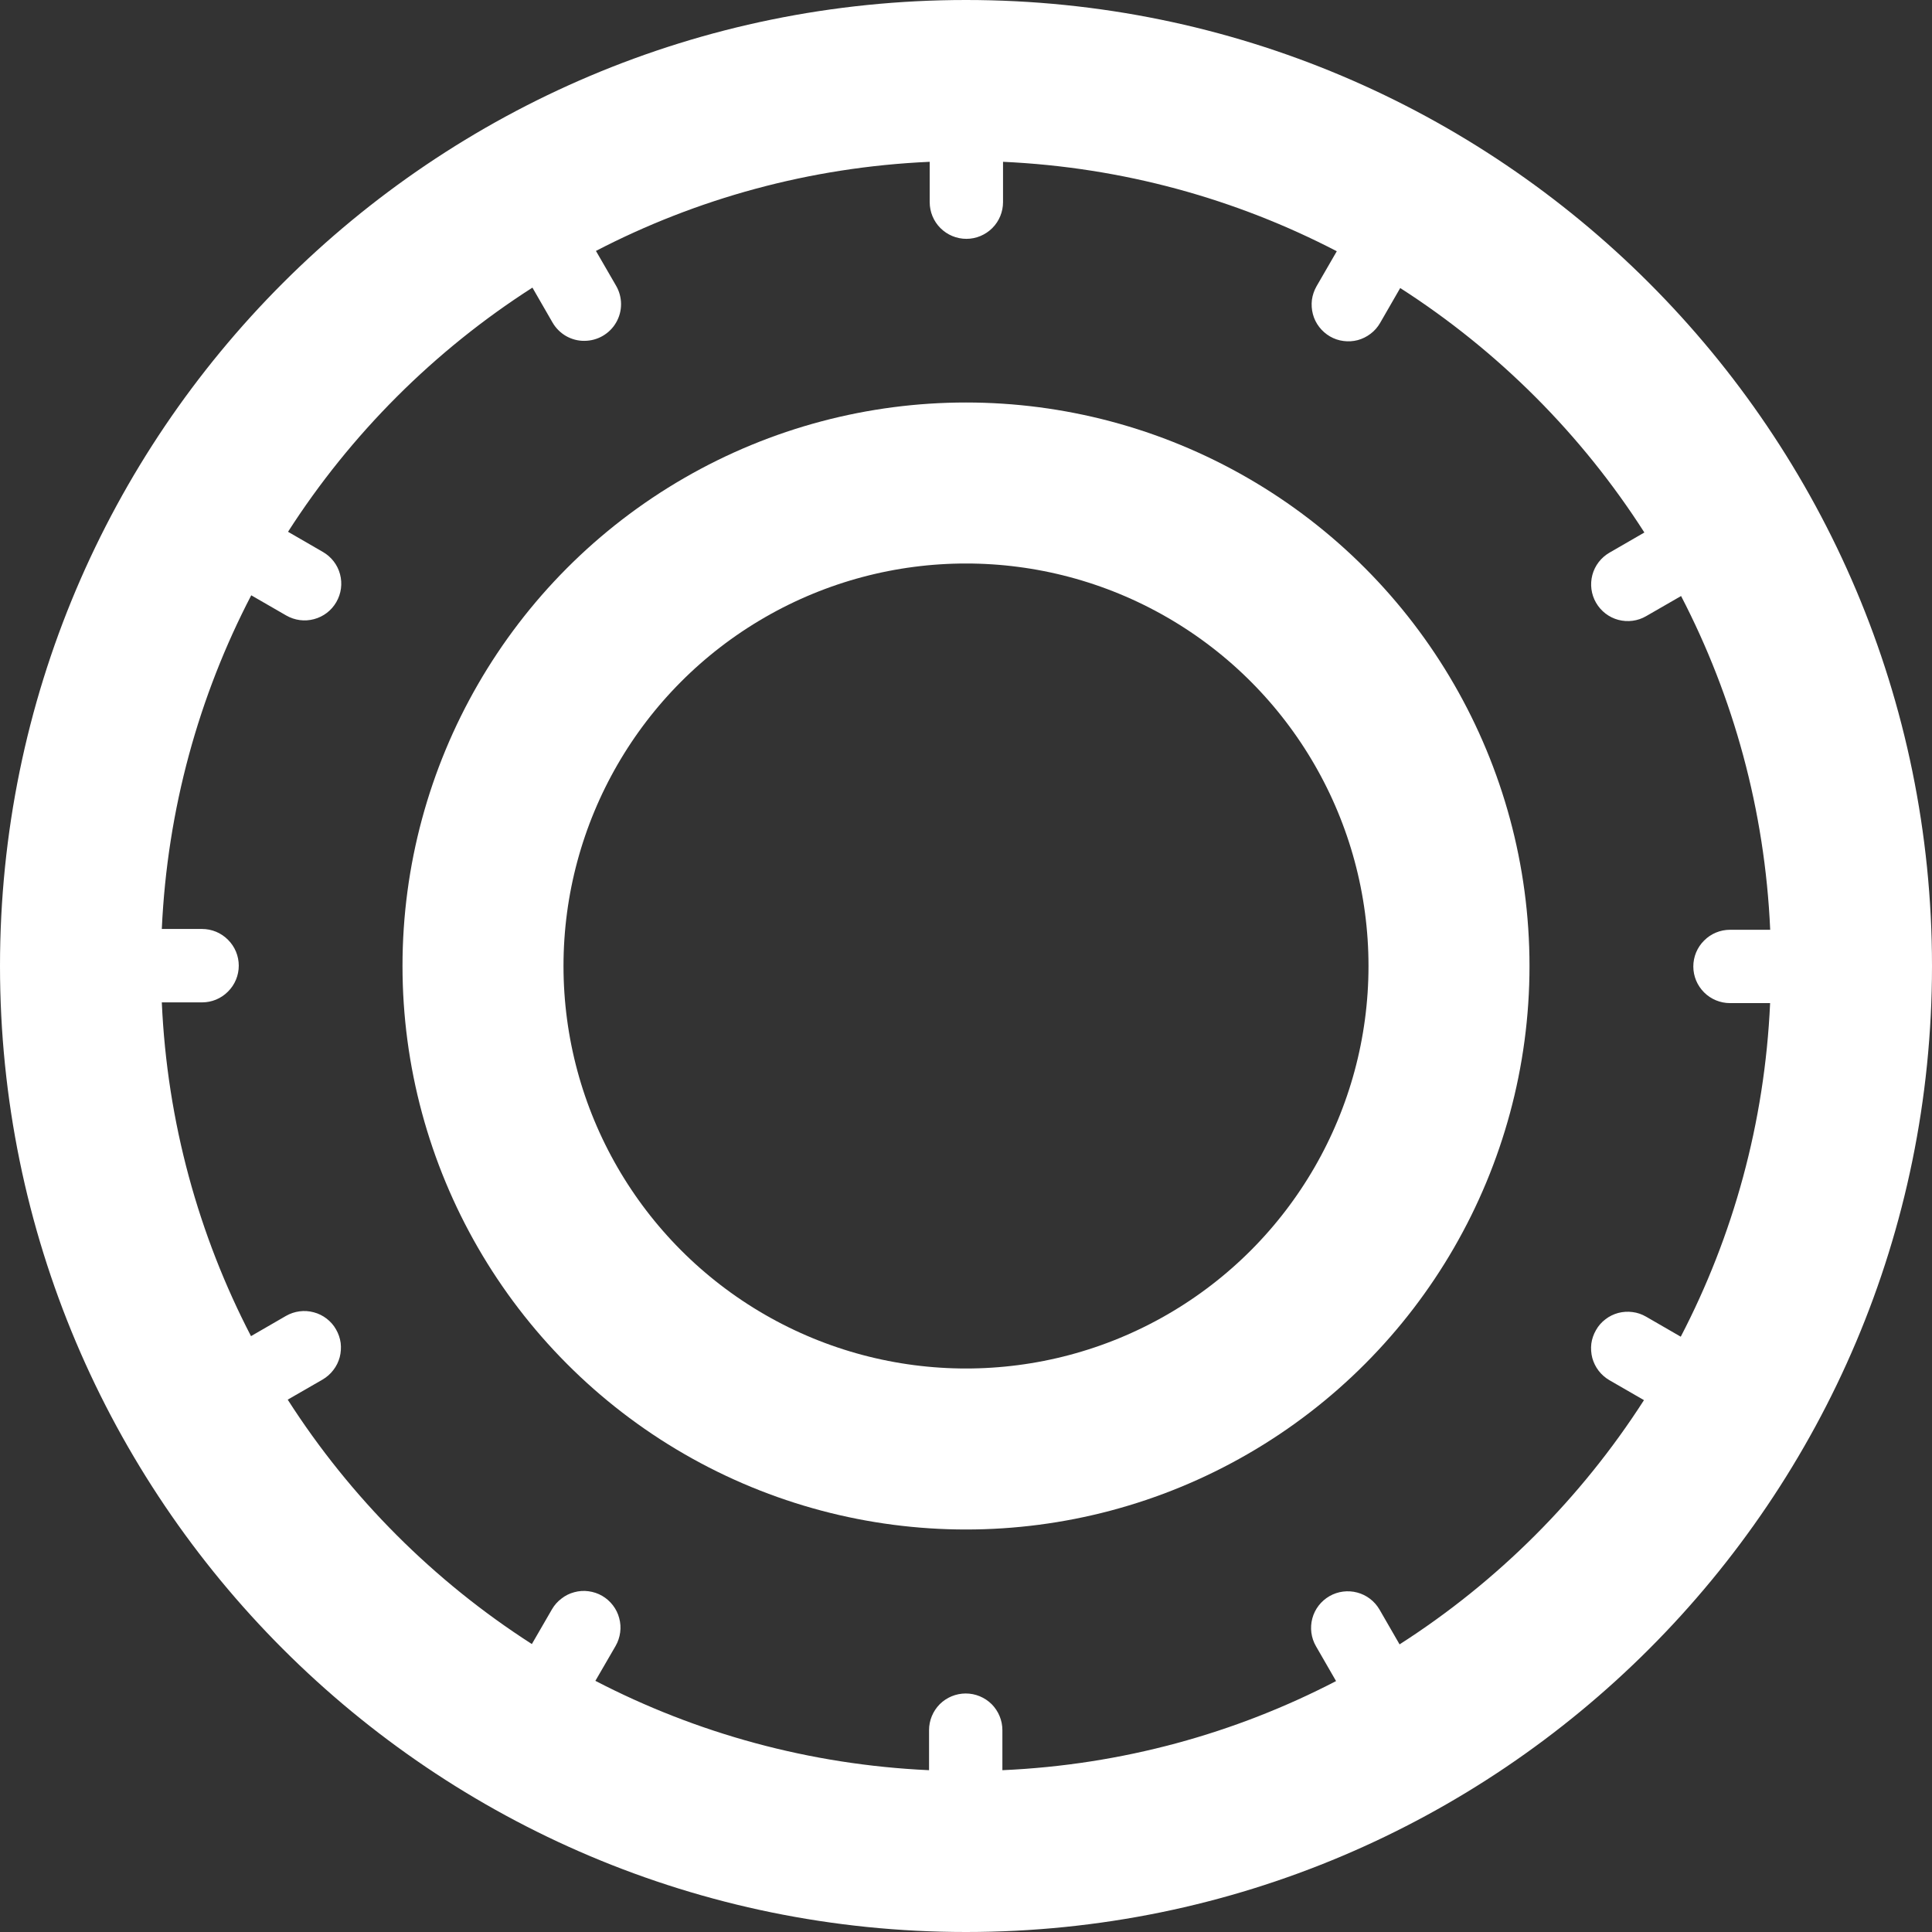 <svg width="24" height="24" viewBox="0 0 24 24" fill="none" xmlns="http://www.w3.org/2000/svg">
    <rect x="0" y="0" width="24" height="24" fill="#333333" stroke="none"/>
    <circle cx="12" cy="12" r="6" stroke="white" stroke-width="2"/>
    <path fill-rule="evenodd" clip-rule="evenodd" d="M24 12C24 18.627 18.627 24 12 24C5.373 24 0 18.627 0 12C0 5.373 5.373 0 12 0C18.627 0 24 5.373 24 12ZM11.541 21.99V21.492C11.541 21.372 11.589 21.256 11.674 21.17C11.76 21.085 11.876 21.037 11.997 21.037C12.117 21.037 12.233 21.085 12.319 21.17C12.404 21.256 12.452 21.372 12.452 21.492V21.99C13.942 21.924 15.347 21.532 16.597 20.883L16.348 20.451C16.287 20.346 16.271 20.222 16.302 20.105C16.333 19.988 16.41 19.889 16.515 19.828C16.619 19.768 16.744 19.752 16.86 19.783C16.977 19.814 17.076 19.89 17.137 19.995L17.386 20.427C18.604 19.647 19.641 18.61 20.422 17.393L19.992 17.145C19.941 17.115 19.895 17.075 19.859 17.028C19.822 16.98 19.796 16.926 19.78 16.869C19.765 16.811 19.761 16.75 19.768 16.691C19.776 16.632 19.796 16.575 19.826 16.523C19.855 16.471 19.895 16.425 19.943 16.389C19.99 16.352 20.044 16.326 20.102 16.31C20.16 16.295 20.22 16.291 20.28 16.299C20.339 16.306 20.396 16.326 20.448 16.356L20.879 16.605C21.529 15.355 21.922 13.951 21.989 12.461H21.491C21.37 12.461 21.254 12.413 21.169 12.328C21.083 12.242 21.035 12.127 21.035 12.006C21.035 11.885 21.083 11.769 21.169 11.684C21.254 11.598 21.37 11.55 21.491 11.55H21.99C21.924 10.06 21.532 8.655 20.883 7.404L20.449 7.654C20.345 7.715 20.22 7.731 20.103 7.7C19.987 7.669 19.887 7.592 19.827 7.488C19.766 7.383 19.75 7.259 19.781 7.142C19.812 7.025 19.889 6.926 19.994 6.865L20.427 6.615C19.648 5.397 18.611 4.359 17.394 3.578L17.144 4.012C17.114 4.064 17.074 4.11 17.026 4.146C16.979 4.182 16.925 4.209 16.867 4.225C16.809 4.24 16.749 4.244 16.69 4.236C16.63 4.229 16.573 4.209 16.521 4.179C16.47 4.149 16.424 4.109 16.388 4.062C16.351 4.014 16.324 3.96 16.309 3.902C16.294 3.845 16.29 3.784 16.297 3.725C16.305 3.666 16.325 3.608 16.354 3.557L16.606 3.121C15.355 2.471 13.95 2.078 12.46 2.01V2.511C12.46 2.632 12.412 2.748 12.327 2.833C12.241 2.919 12.125 2.967 12.005 2.967C11.884 2.967 11.768 2.919 11.682 2.833C11.597 2.748 11.549 2.632 11.549 2.511V2.01C10.059 2.076 8.654 2.468 7.403 3.117L7.654 3.551C7.694 3.62 7.715 3.699 7.715 3.779C7.715 3.859 7.694 3.937 7.654 4.006C7.614 4.076 7.556 4.133 7.487 4.173C7.418 4.213 7.339 4.234 7.259 4.234C7.179 4.235 7.101 4.214 7.031 4.174C6.962 4.134 6.904 4.076 6.864 4.007L6.614 3.573C5.396 4.353 4.359 5.389 3.578 6.606L4.012 6.857C4.116 6.917 4.193 7.016 4.224 7.133C4.255 7.25 4.239 7.374 4.178 7.479C4.118 7.584 4.018 7.66 3.902 7.691C3.785 7.723 3.661 7.706 3.556 7.646L3.121 7.395C2.471 8.645 2.078 10.05 2.01 11.54H2.51C2.631 11.54 2.747 11.588 2.832 11.674C2.918 11.759 2.966 11.875 2.966 11.996C2.966 12.117 2.918 12.233 2.832 12.318C2.747 12.404 2.631 12.452 2.51 12.452H2.01C2.076 13.942 2.469 15.347 3.118 16.598L3.552 16.347C3.604 16.317 3.661 16.298 3.72 16.29C3.78 16.282 3.84 16.286 3.898 16.302C3.956 16.317 4.01 16.344 4.057 16.38C4.105 16.417 4.145 16.462 4.174 16.514C4.204 16.566 4.224 16.623 4.232 16.683C4.239 16.742 4.235 16.802 4.22 16.86C4.204 16.918 4.178 16.972 4.141 17.019C4.105 17.067 4.059 17.107 4.008 17.137L3.574 17.387C4.354 18.605 5.39 19.642 6.607 20.423L6.857 19.991C6.887 19.939 6.927 19.894 6.975 19.858C7.022 19.821 7.076 19.794 7.134 19.779C7.192 19.763 7.252 19.759 7.311 19.767C7.371 19.775 7.428 19.794 7.48 19.824C7.532 19.854 7.577 19.894 7.614 19.942C7.65 19.989 7.677 20.043 7.692 20.101C7.708 20.159 7.712 20.219 7.704 20.278C7.696 20.338 7.677 20.395 7.647 20.447L7.396 20.88C8.647 21.529 10.051 21.922 11.541 21.99Z" fill="white"/>
</svg>
